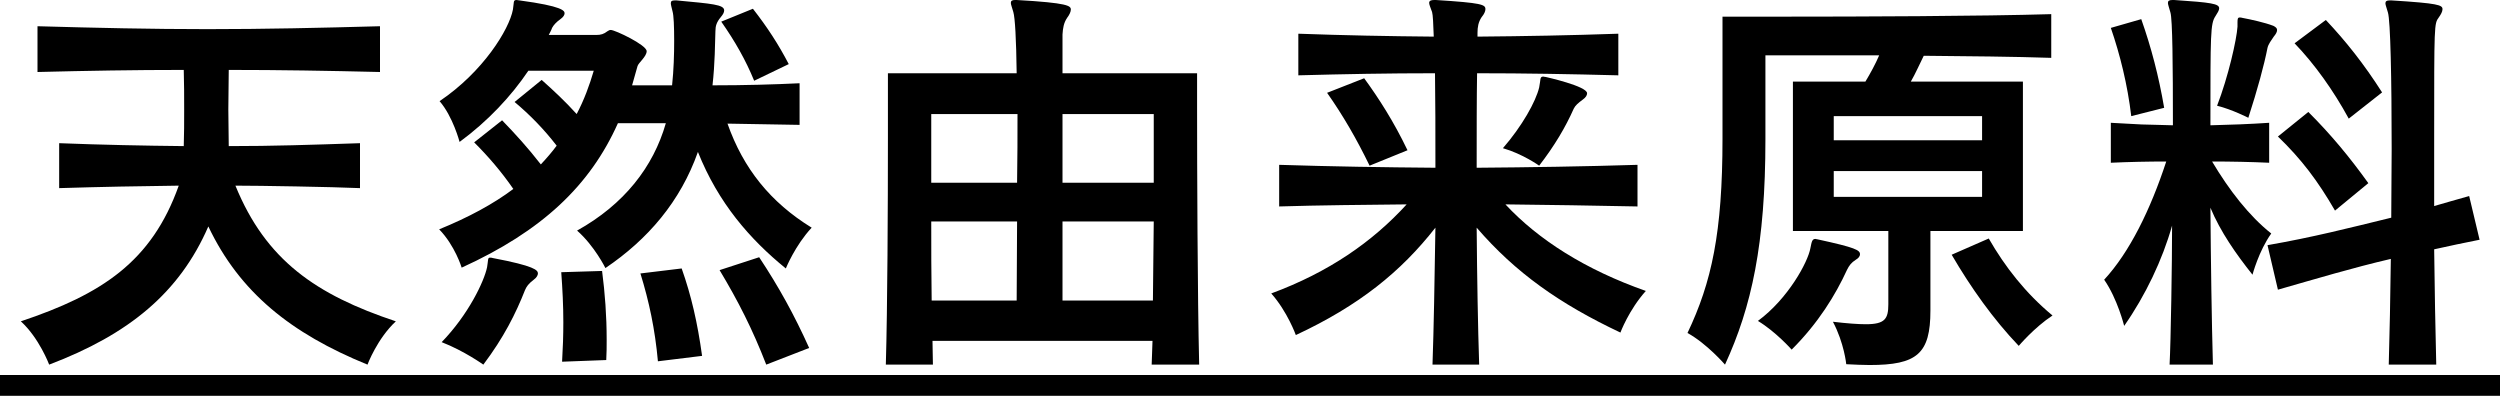 <svg xmlns="http://www.w3.org/2000/svg" fill="none" viewBox="0 0 120 19" height="19" width="120">
<path fill="black" d="M0 18.001H120V19H0V18.001Z"></path>
<path fill="black" d="M107.4 1.279V1.059C107.4 0.899 107.42 0.839 107.5 0.839C107.54 0.839 107.58 0.839 107.64 0.859C108.06 0.939 108.7 1.079 109.12 1.239C109.24 1.299 109.3 1.359 109.3 1.438C109.3 1.538 109.24 1.638 109.14 1.758C109.02 1.938 108.88 2.118 108.84 2.298C108.68 3.117 108.36 4.295 107.92 5.654C107.92 5.654 107.14 5.254 106.42 5.075C106.96 3.676 107.36 1.898 107.4 1.279ZM103.88 5.175L102.3 5.574C102.12 4.056 101.76 2.617 101.32 1.339L102.78 0.919C103.26 2.278 103.62 3.656 103.88 5.175ZM114.34 4.435L112.74 5.694C112 4.335 111.1 3.077 110.14 2.078L111.64 0.959C112.6 1.978 113.46 3.057 114.34 4.435ZM113.68 8.791L112.08 10.109C111.26 8.691 110.48 7.652 109.34 6.553L110.8 5.374C111.88 6.453 112.76 7.512 113.68 8.791ZM106.22 17.502H104.14C104.2 16.383 104.26 12.587 104.26 10.829C103.8 12.467 102.98 14.185 101.96 15.643C101.96 15.643 101.64 14.345 101 13.426C102.22 12.107 103.22 10.069 103.98 7.752C103.14 7.752 102.16 7.772 101.32 7.812V5.894C101.8 5.914 102.3 5.954 102.8 5.974C103.32 5.994 103.82 5.994 104.3 6.014C104.3 3.137 104.28 0.919 104.18 0.599C104.12 0.38 104.06 0.22 104.06 0.14C104.06 0.04 104.12 0 104.28 0H104.36C106.16 0.12 106.52 0.18 106.52 0.4C106.52 0.499 106.44 0.619 106.34 0.779C106.1 1.139 106.1 1.598 106.1 6.014C107 5.994 108.04 5.954 108.92 5.894V7.812C108.06 7.772 107.06 7.752 106.18 7.752C107 9.13 107.96 10.369 109.02 11.208C108.42 12.047 108.12 13.186 108.12 13.186C107.34 12.207 106.58 11.128 106.1 9.97C106.12 12.507 106.16 15.404 106.22 17.502ZM116.94 17.502H114.66C114.7 16.023 114.74 14.245 114.76 12.427C112.88 12.867 111.3 13.346 109.34 13.905L108.84 11.768C111.02 11.388 112.74 10.948 114.78 10.449C114.78 9.33 114.8 8.211 114.8 7.152C114.8 3.756 114.74 0.979 114.62 0.599C114.56 0.38 114.5 0.24 114.5 0.16C114.5 0.06 114.56 0.02 114.7 0.02H114.8C117.04 0.16 117.24 0.24 117.24 0.44C117.24 0.559 117.16 0.699 117.06 0.839C116.84 1.139 116.84 1.139 116.84 6.593V9.89C117.38 9.73 117.96 9.57 118.52 9.41L119.02 11.508C118.3 11.648 117.56 11.808 116.84 11.967C116.86 13.885 116.9 15.803 116.94 17.502Z"></path>
<path fill="black" d="M97.1 11.088H92.66V14.904C92.66 16.982 92.02 17.521 89.74 17.521C89.4 17.521 89.04 17.502 88.62 17.482C88.62 17.482 88.52 16.463 87.98 15.444C88.66 15.524 89.18 15.563 89.56 15.563C90.48 15.563 90.64 15.304 90.64 14.604V11.088H86.06V3.916H89.54C89.78 3.516 90.02 3.077 90.2 2.657H84.74V6.693C84.74 11.708 84.08 14.724 82.8 17.502C82.8 17.502 81.94 16.503 81 15.983C82.16 13.546 82.68 11.168 82.68 6.653V0.799H85.66C89.2 0.799 95.1 0.779 98.46 0.679V2.777C96.7 2.717 94.46 2.697 92.34 2.677C92.14 3.077 91.94 3.536 91.72 3.916H97.1V11.088ZM93.68 12.227L95.46 11.448C96.24 12.806 97.22 14.065 98.52 15.144C97.64 15.723 96.9 16.602 96.9 16.602C95.68 15.324 94.6 13.805 93.68 12.227ZM84.38 15.404C85.82 14.345 86.78 12.587 86.9 11.907C86.96 11.608 86.98 11.468 87.14 11.468C87.16 11.468 87.2 11.488 87.24 11.488C89.08 11.887 89.28 12.007 89.28 12.207C89.28 12.287 89.22 12.387 89.08 12.467C88.86 12.607 88.76 12.746 88.66 12.946C88.1 14.165 87.28 15.504 86 16.782C86 16.782 85.24 15.923 84.38 15.404ZM95.14 6.733V5.574H88.02V6.733H95.14ZM95.14 9.45V8.211H88.02V9.45H95.14Z"></path>
<path fill="black" d="M72.14 7.113C73.06 6.054 73.72 4.875 73.88 4.196C73.96 3.816 73.9 3.676 74.08 3.676C74.1 3.676 74.14 3.696 74.2 3.696C74.2 3.696 76.18 4.136 76.18 4.475C76.18 4.575 76.12 4.675 75.98 4.775C75.74 4.955 75.62 5.055 75.54 5.215C75.14 6.114 74.62 6.993 73.88 7.952C73.88 7.952 73.1 7.392 72.14 7.113ZM67.56 7.212L65.74 7.952C65.12 6.673 64.46 5.534 63.7 4.455L65.48 3.756C66.18 4.715 66.9 5.834 67.56 7.212ZM71 17.502H68.76C68.82 15.803 68.86 13.486 68.9 10.928C67.24 13.046 65.24 14.665 62.2 16.083C62.2 16.083 61.8 14.964 61.02 14.085C63.78 13.066 65.88 11.608 67.52 9.81C65.64 9.83 63.3 9.85 61.4 9.91V7.912C63.92 7.992 66.42 8.032 68.9 8.052C68.9 6.373 68.9 4.795 68.88 3.516C66.64 3.516 64.54 3.556 62.32 3.616V1.618C64.54 1.698 66.62 1.738 68.82 1.758C68.8 1.179 68.78 0.699 68.74 0.579C68.66 0.36 68.6 0.22 68.6 0.14C68.6 0.04 68.68 0 68.84 0H68.92C71.14 0.14 71.3 0.22 71.3 0.44C71.3 0.539 71.24 0.679 71.12 0.819C70.96 1.059 70.92 1.299 70.92 1.578V1.758C73.18 1.738 75.38 1.698 77.68 1.618V3.616C75.38 3.556 73.18 3.516 70.9 3.516C70.88 4.715 70.88 6.293 70.88 8.052C73.4 8.032 76.02 7.992 78.6 7.912V9.91C76.62 9.87 74.22 9.83 72.26 9.81C73.84 11.508 76.1 12.946 79 13.965C78.18 14.884 77.78 15.963 77.78 15.963C74.86 14.585 72.74 13.086 70.88 10.928C70.9 13.386 70.94 15.684 71 17.502Z"></path>
<path fill="black" d="M57.56 17.502H55.28C55.3 17.162 55.3 16.762 55.32 16.363H44.76C44.76 16.762 44.78 17.142 44.78 17.502H42.52C42.6 14.764 42.62 9.85 42.62 6.633V3.516H48.8C48.78 1.878 48.72 0.839 48.64 0.579C48.58 0.36 48.52 0.22 48.52 0.14C48.52 0.04 48.58 0 48.72 0H48.8C51.28 0.14 51.4 0.28 51.4 0.46C51.4 0.559 51.34 0.699 51.22 0.859C51.06 1.099 51.02 1.339 51 1.658V3.516H57.46V5.095C57.46 7.992 57.48 14.225 57.56 17.502ZM55.38 8.771V5.474H51V8.771H55.38ZM48.84 5.474H44.7V8.771H48.82C48.84 7.632 48.84 6.493 48.84 5.474ZM55.38 10.629H51V14.425H55.34C55.36 13.246 55.36 11.808 55.38 10.629ZM48.82 10.629H44.7C44.7 11.808 44.7 13.246 44.72 14.425H48.8C48.8 13.306 48.82 11.887 48.82 10.629Z"></path>
<path fill="black" d="M37.86 3.077L36.2 3.876C35.8 2.897 35.28 1.978 34.62 1.039L36.14 0.42C36.84 1.319 37.36 2.118 37.86 3.077ZM38.38 3.996V5.994C37.36 5.974 36.22 5.954 34.92 5.934C35.68 8.091 36.98 9.71 38.96 10.928C38.16 11.788 37.72 12.886 37.72 12.886C36 11.488 34.48 9.75 33.5 7.292C32.66 9.67 31.1 11.488 29.06 12.867C29.06 12.867 28.54 11.808 27.7 11.068C29.96 9.81 31.36 8.012 31.96 5.914H29.66C28.32 8.911 26.02 11.088 22.16 12.847C22.16 12.847 21.84 11.788 21.08 11.008C22.5 10.429 23.68 9.79 24.64 9.07C24.06 8.231 23.44 7.512 22.76 6.833L24.1 5.774C24.72 6.413 25.34 7.093 25.96 7.892C26.24 7.592 26.5 7.292 26.72 6.993C26.12 6.213 25.44 5.514 24.7 4.895L26 3.836C26.56 4.335 27.12 4.855 27.68 5.474C28.04 4.795 28.3 4.076 28.5 3.396H25.36C24.54 4.615 23.42 5.814 22.06 6.813C22.06 6.813 21.74 5.594 21.1 4.855C23.18 3.456 24.44 1.419 24.62 0.46C24.68 0.1 24.62 0 24.8 0C24.84 0 24.88 0.02 24.94 0.02C27.02 0.3 27.1 0.519 27.1 0.639C27.1 0.719 27.04 0.819 26.9 0.919C26.7 1.059 26.56 1.219 26.5 1.339C26.46 1.458 26.4 1.558 26.34 1.678H28.62C28.84 1.678 28.98 1.638 29.16 1.498C29.22 1.458 29.26 1.438 29.32 1.438C29.52 1.438 31.04 2.158 31.04 2.457C31.04 2.717 30.64 3.017 30.6 3.177C30.54 3.396 30.4 3.896 30.34 4.096H32.26C32.34 3.356 32.36 2.597 32.36 1.958C32.36 1.279 32.34 0.739 32.28 0.539C32.24 0.36 32.2 0.24 32.2 0.16C32.2 0.06 32.24 0.02 32.38 0.02H32.48C34.18 0.18 34.76 0.22 34.76 0.499C34.76 0.599 34.7 0.699 34.6 0.819C34.4 1.059 34.34 1.239 34.34 1.498C34.32 2.058 34.32 3.037 34.2 4.096C35.74 4.096 37.14 4.056 38.38 3.996ZM38.84 16.702L36.78 17.502C36.12 15.803 35.44 14.465 34.54 12.966L36.44 12.347C37.38 13.765 38.12 15.104 38.84 16.702ZM21.2 16.423C22.48 15.104 23.24 13.506 23.38 12.826C23.44 12.487 23.4 12.367 23.52 12.367C23.56 12.367 23.6 12.367 23.66 12.387C25.66 12.767 25.82 12.966 25.82 13.126C25.82 13.206 25.76 13.326 25.62 13.426C25.36 13.626 25.28 13.745 25.2 13.925C24.76 15.044 24.18 16.203 23.2 17.502C23.2 17.502 22.28 16.842 21.2 16.423ZM33.7 17.082L31.58 17.342C31.44 15.803 31.16 14.485 30.74 13.126L32.72 12.886C33.18 14.185 33.48 15.484 33.7 17.082ZM29.1 17.282L26.98 17.362C27.02 16.702 27.04 16.083 27.04 15.464C27.04 14.665 27 13.885 26.94 13.066L28.9 13.006C29.04 14.085 29.12 15.164 29.12 16.303C29.12 16.622 29.12 16.942 29.1 17.282Z"></path>
<path fill="black" d="M17.28 6.873V9.03C15.94 8.971 12.44 8.911 11.3 8.911C12.76 12.487 15.16 14.145 19 15.424C18.1 16.263 17.64 17.502 17.64 17.502C13.96 16.003 11.5 14.025 10 10.869C8.62 14.045 6.2 16.043 2.36 17.502C2.36 17.502 1.88 16.223 1 15.424C4.88 14.125 7.28 12.567 8.58 8.911C6.8 8.931 4.76 8.971 2.84 9.03V6.873C4.9 6.953 6.9 6.993 8.82 7.013C8.84 6.453 8.84 5.874 8.84 5.254C8.84 4.635 8.84 3.996 8.82 3.356C6.42 3.356 4.2 3.396 1.8 3.456V1.259C4.62 1.339 7.28 1.399 9.96 1.399C12.66 1.399 15.36 1.339 18.24 1.259V3.456C15.72 3.396 13.44 3.356 10.98 3.356C10.98 3.996 10.96 4.635 10.96 5.254C10.96 5.874 10.98 6.453 10.98 7.013C13.1 7.013 14.9 6.953 17.28 6.873Z"></path>
</svg>
